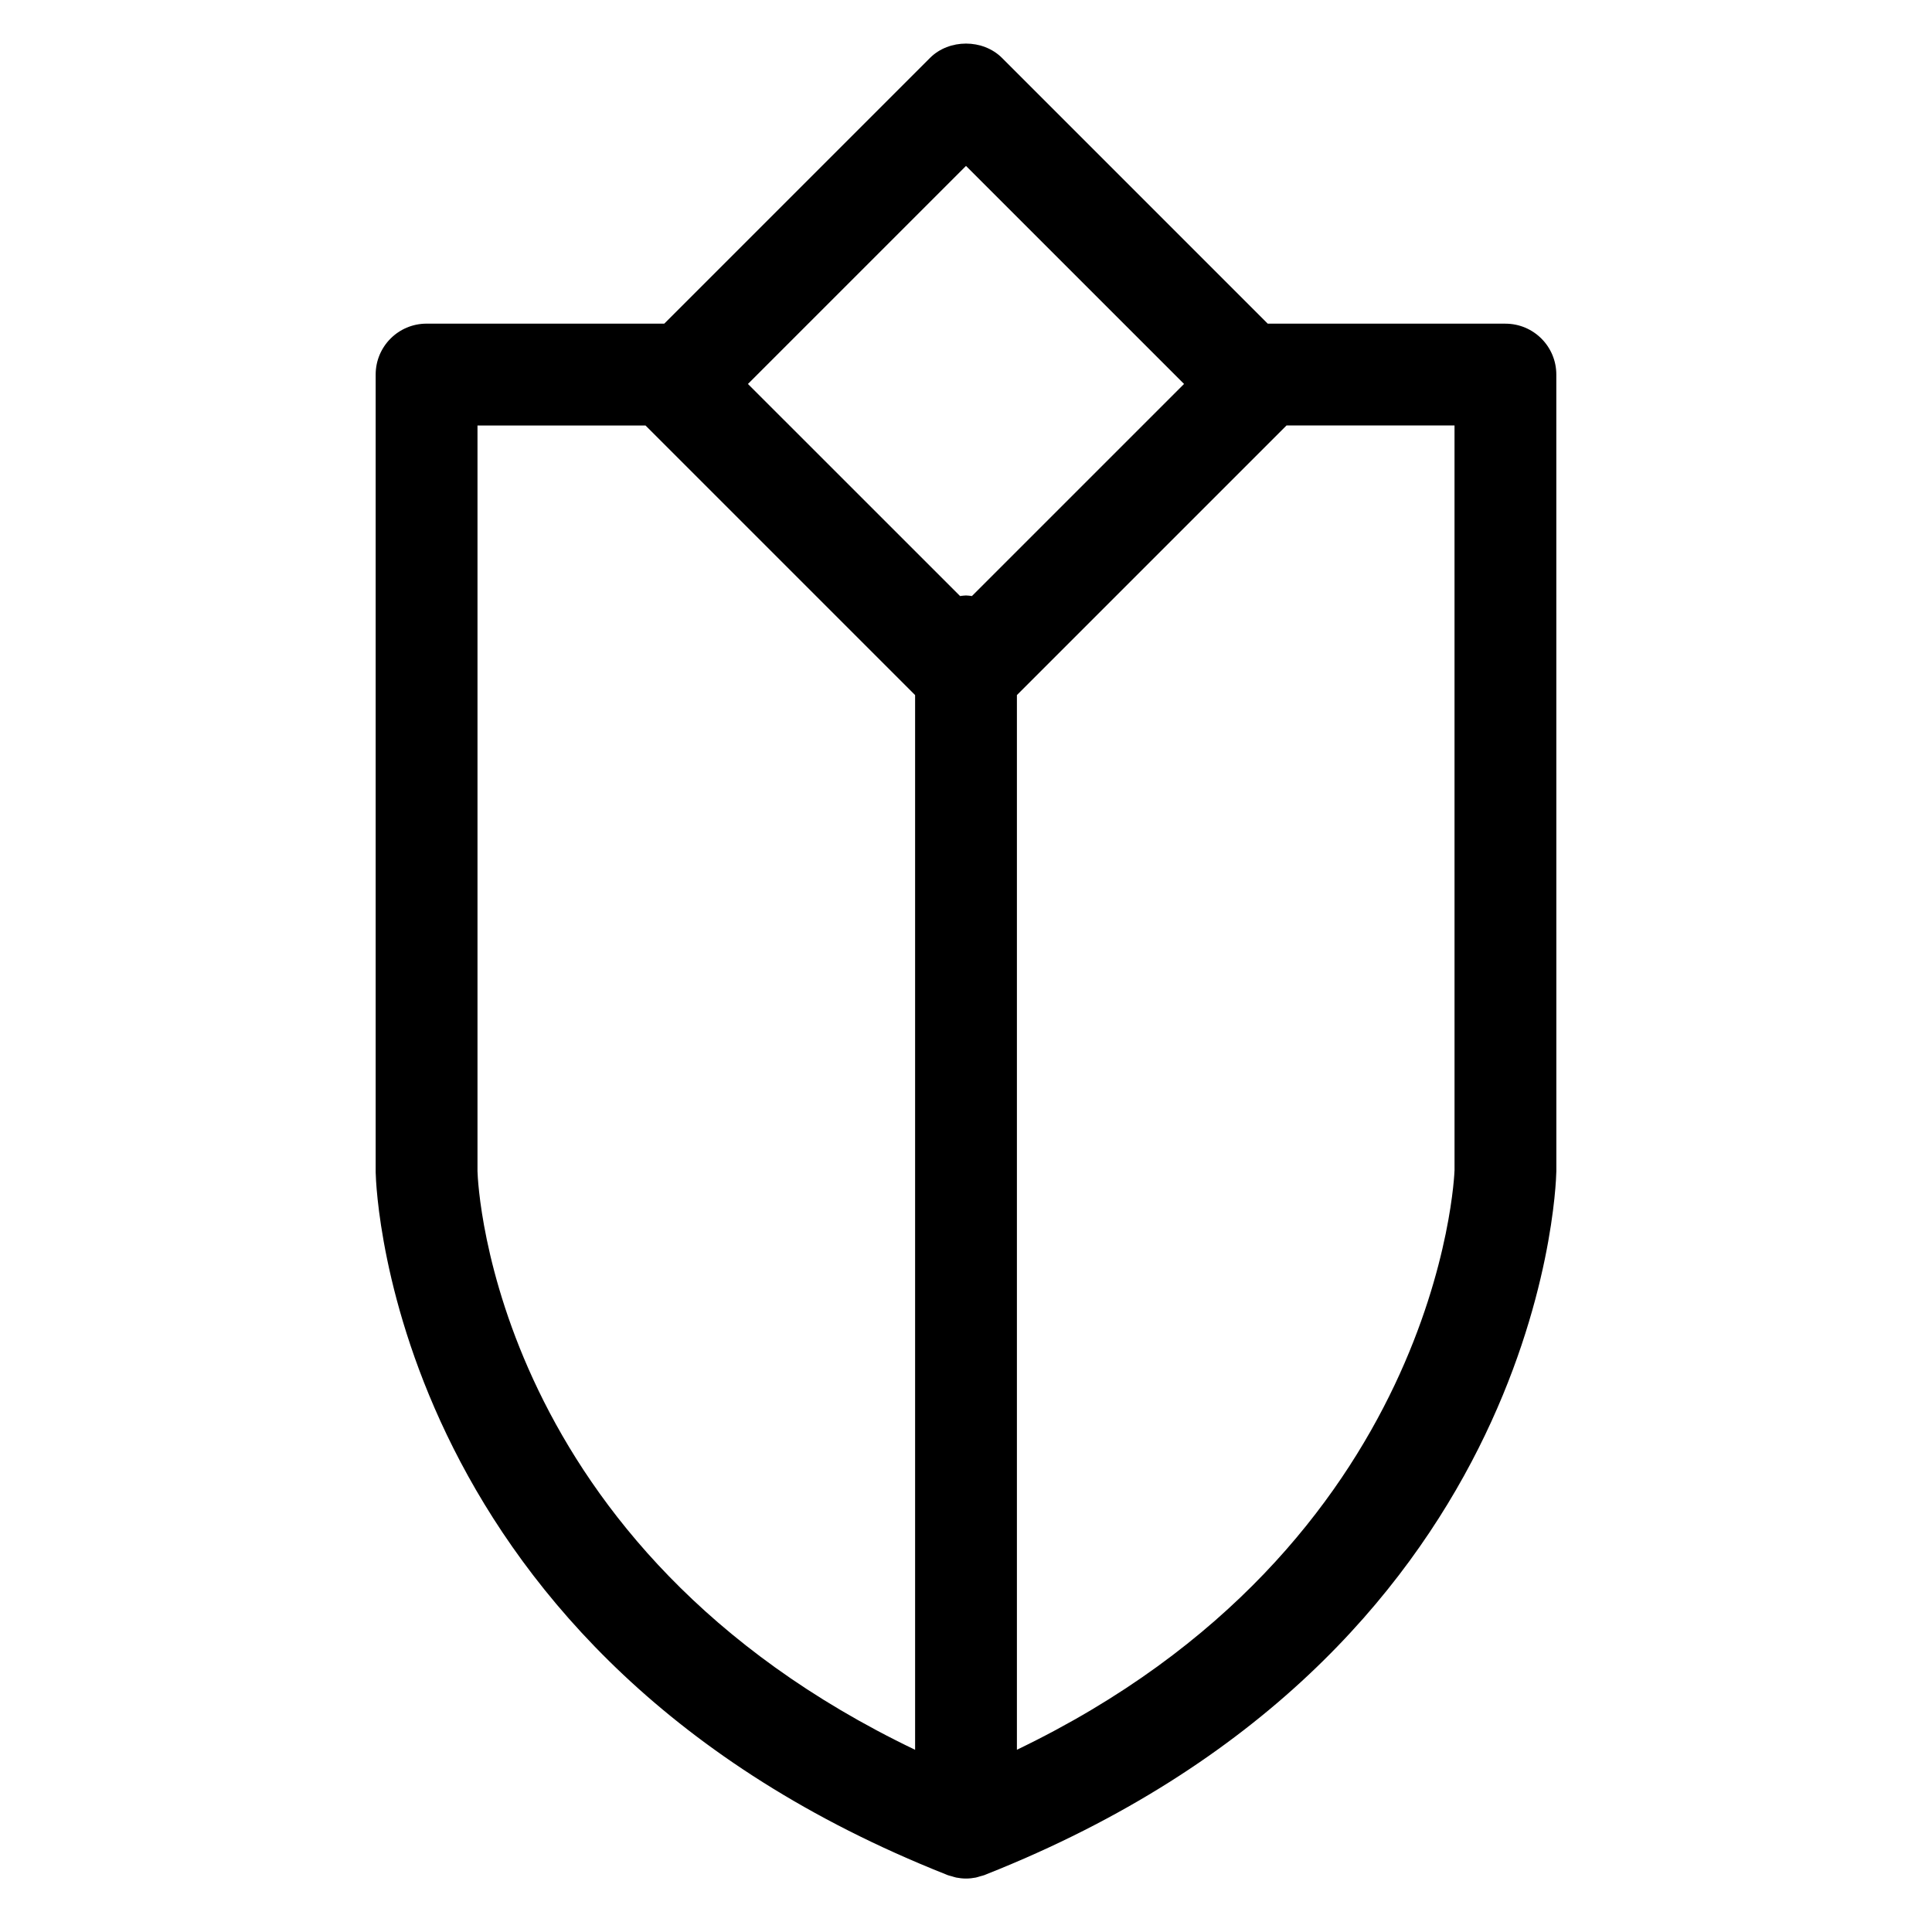 <?xml version="1.0" encoding="UTF-8"?>
<!-- The Best Svg Icon site in the world: iconSvg.co, Visit us! https://iconsvg.co -->
<svg fill="#000000" width="800px" height="800px" version="1.1" viewBox="144 144 512 512" xmlns="http://www.w3.org/2000/svg">
 <path d="m542.95 229.77h-62.992l-70.418-70.422c-5.062-5.062-14.02-5.062-19.078 0l-70.426 70.422h-62.988c-7.453 0-13.492 6.039-13.492 13.492v211.43c0.121 5.199 4.551 127.94 151.12 186.04 0.047 0.02 0.098 0.039 0.141 0.059 0.074 0.031 0.141 0.066 0.215 0.098 0.383 0.152 0.781 0.227 1.168 0.336 0.398 0.109 0.781 0.262 1.188 0.344 0.867 0.168 1.738 0.266 2.613 0.266 0.871 0 1.738-0.098 2.602-0.262 0.414-0.086 0.789-0.227 1.184-0.344 0.395-0.109 0.789-0.188 1.176-0.336 0.082-0.031 0.145-0.066 0.223-0.098 0.047-0.02 0.09-0.035 0.133-0.055 146.58-58.098 151.01-180.84 151.13-186.34l-0.008-211.13c0.004-7.449-6.035-13.492-13.488-13.492zm-142.95-41.801 57.785 57.781-56.215 56.207c-0.523-0.059-1.039-0.156-1.57-0.156-0.535 0-1.055 0.102-1.57 0.156l-56.219-56.203zm-129.46 266.43v-197.64h44.527l71.445 71.445v279.51c-111.68-53.508-115.86-149.38-115.97-153.31zm142.95 153.3v-279.5l71.449-71.445h44.523l0.004 197.34c-0.031 1.047-3.641 99.59-115.98 153.61z"/>
</svg>
